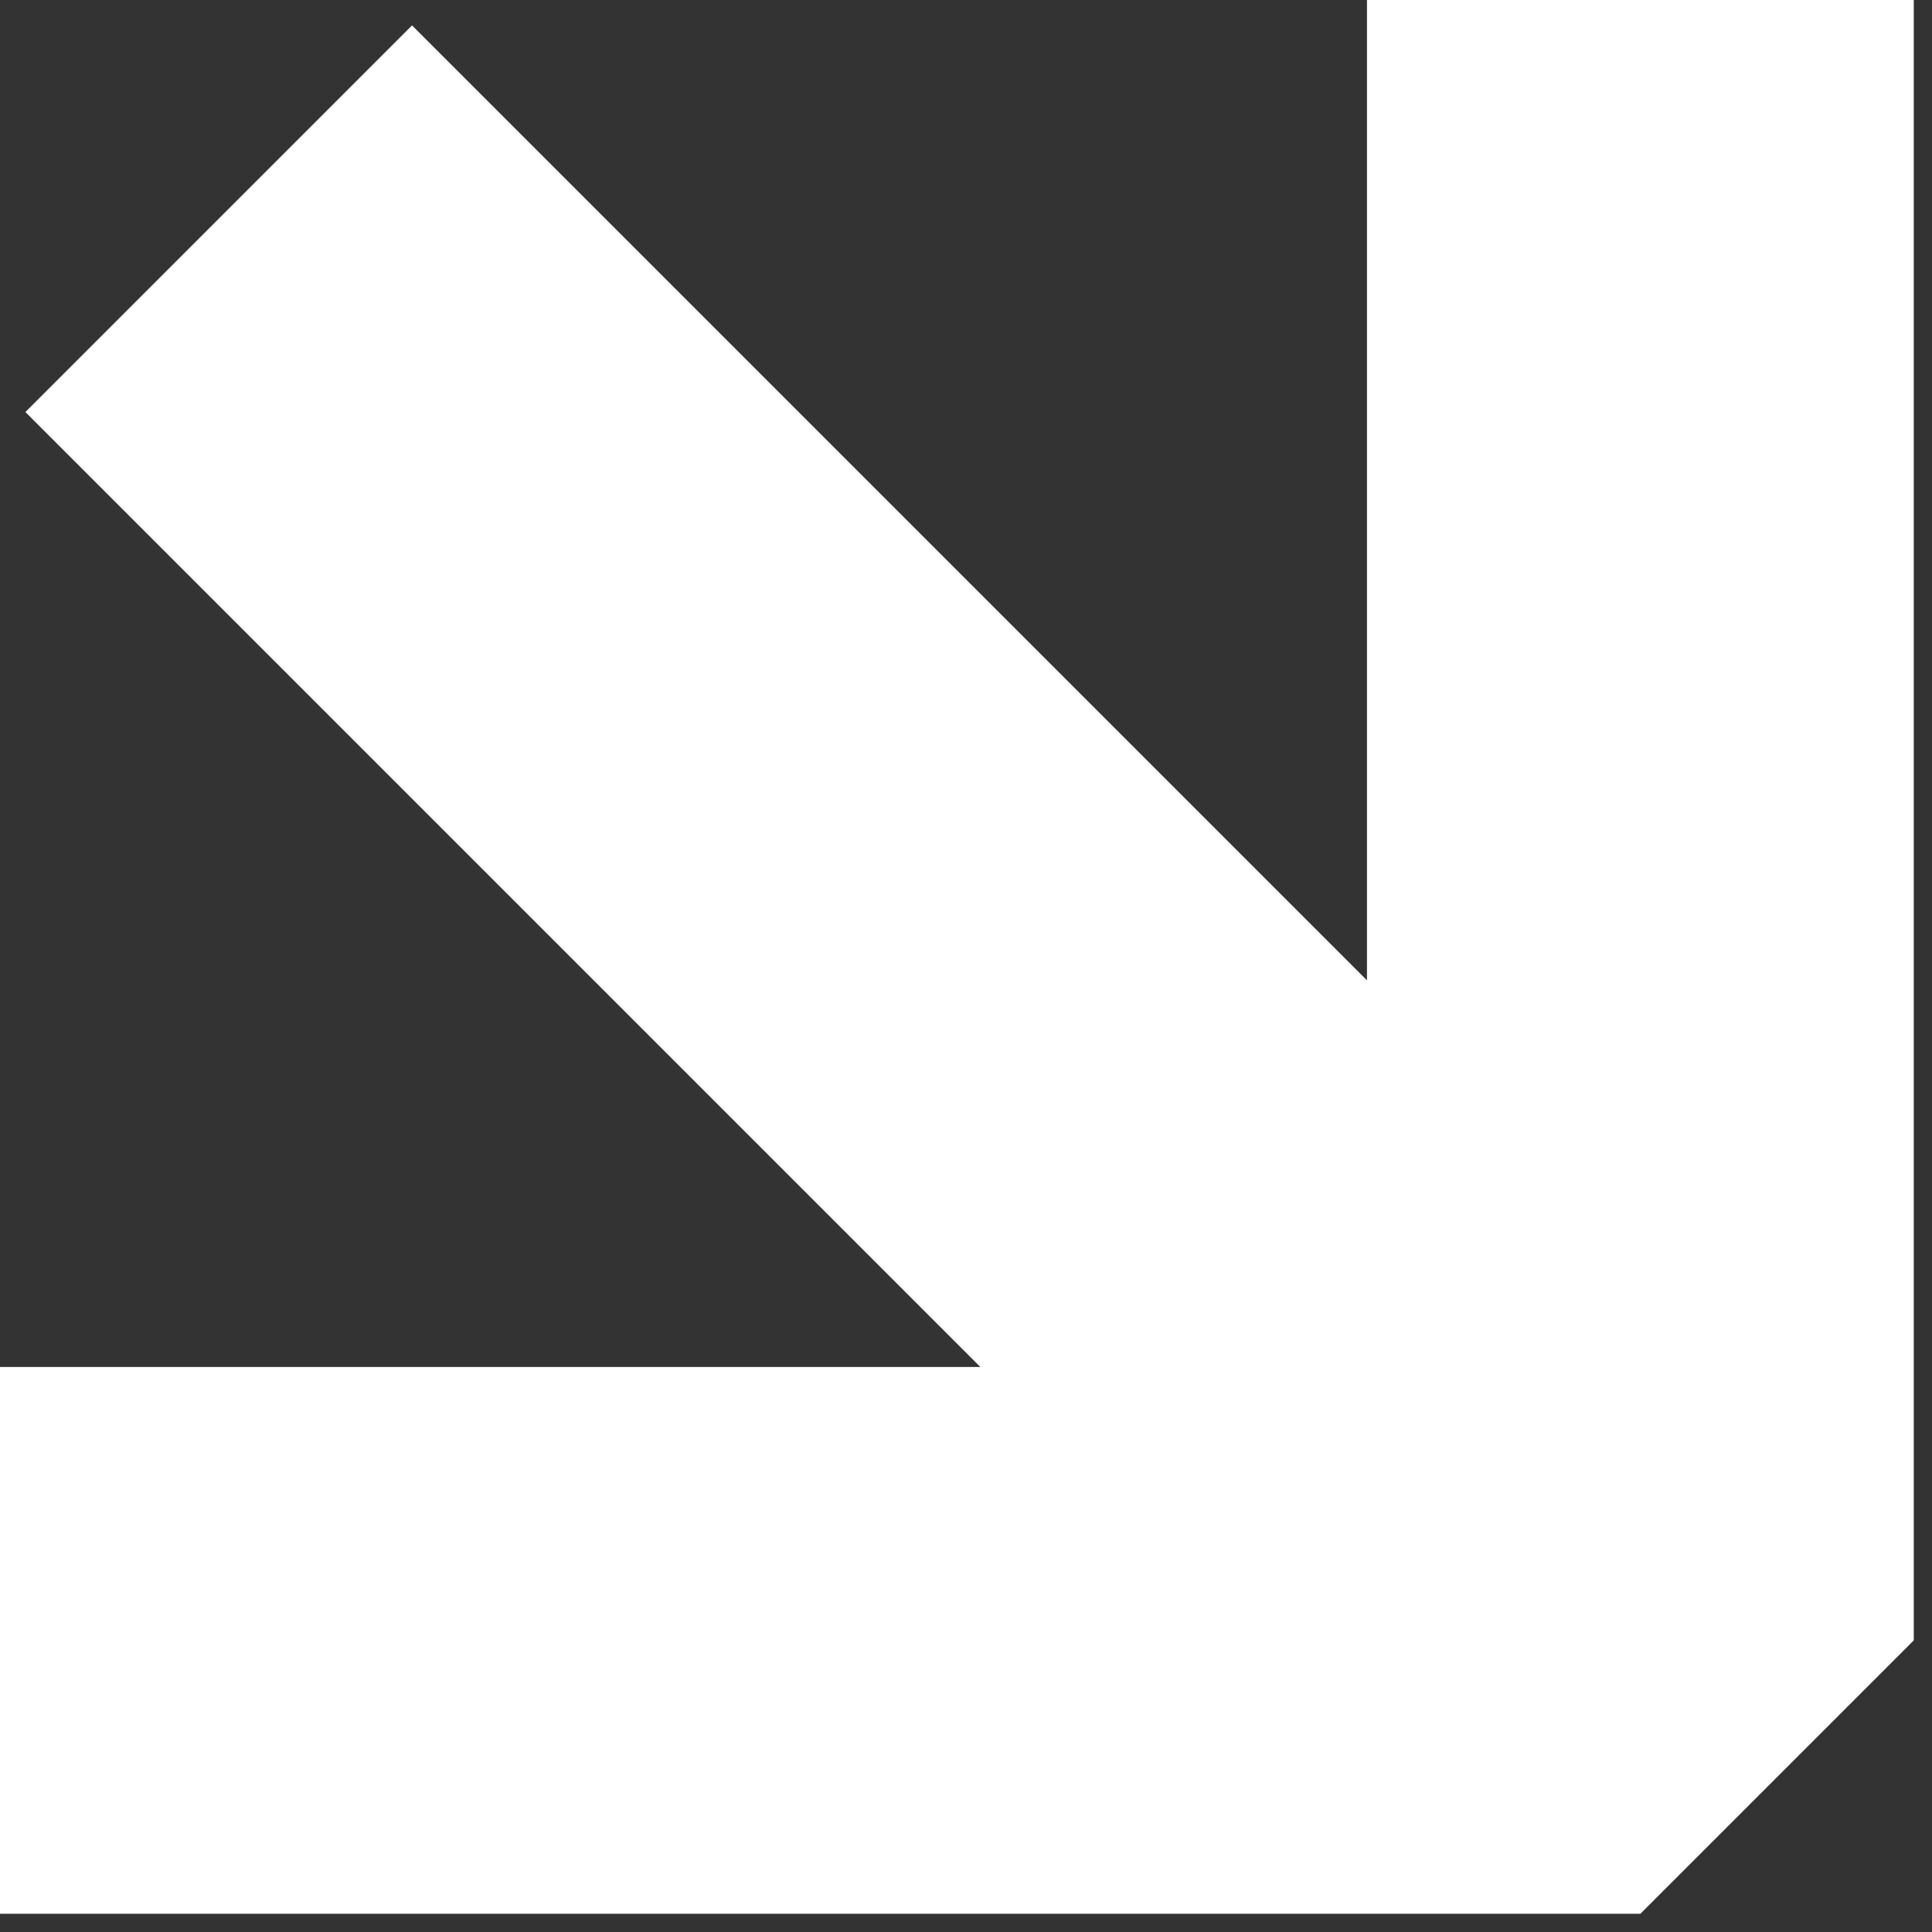 <?xml version="1.0" encoding="UTF-8"?> <svg xmlns="http://www.w3.org/2000/svg" width="53" height="53" viewBox="0 0 53 53" fill="none"><rect x="0" y="0" width="53" height="53" fill="#333333" stroke="none"/><path d="M45 -5.31671e-05L45 45L0 45" stroke="white" stroke-width="15" stroke-linejoin="bevel"></path><path d="M6 6L45 45" stroke="white" stroke-width="15"></path></svg> 